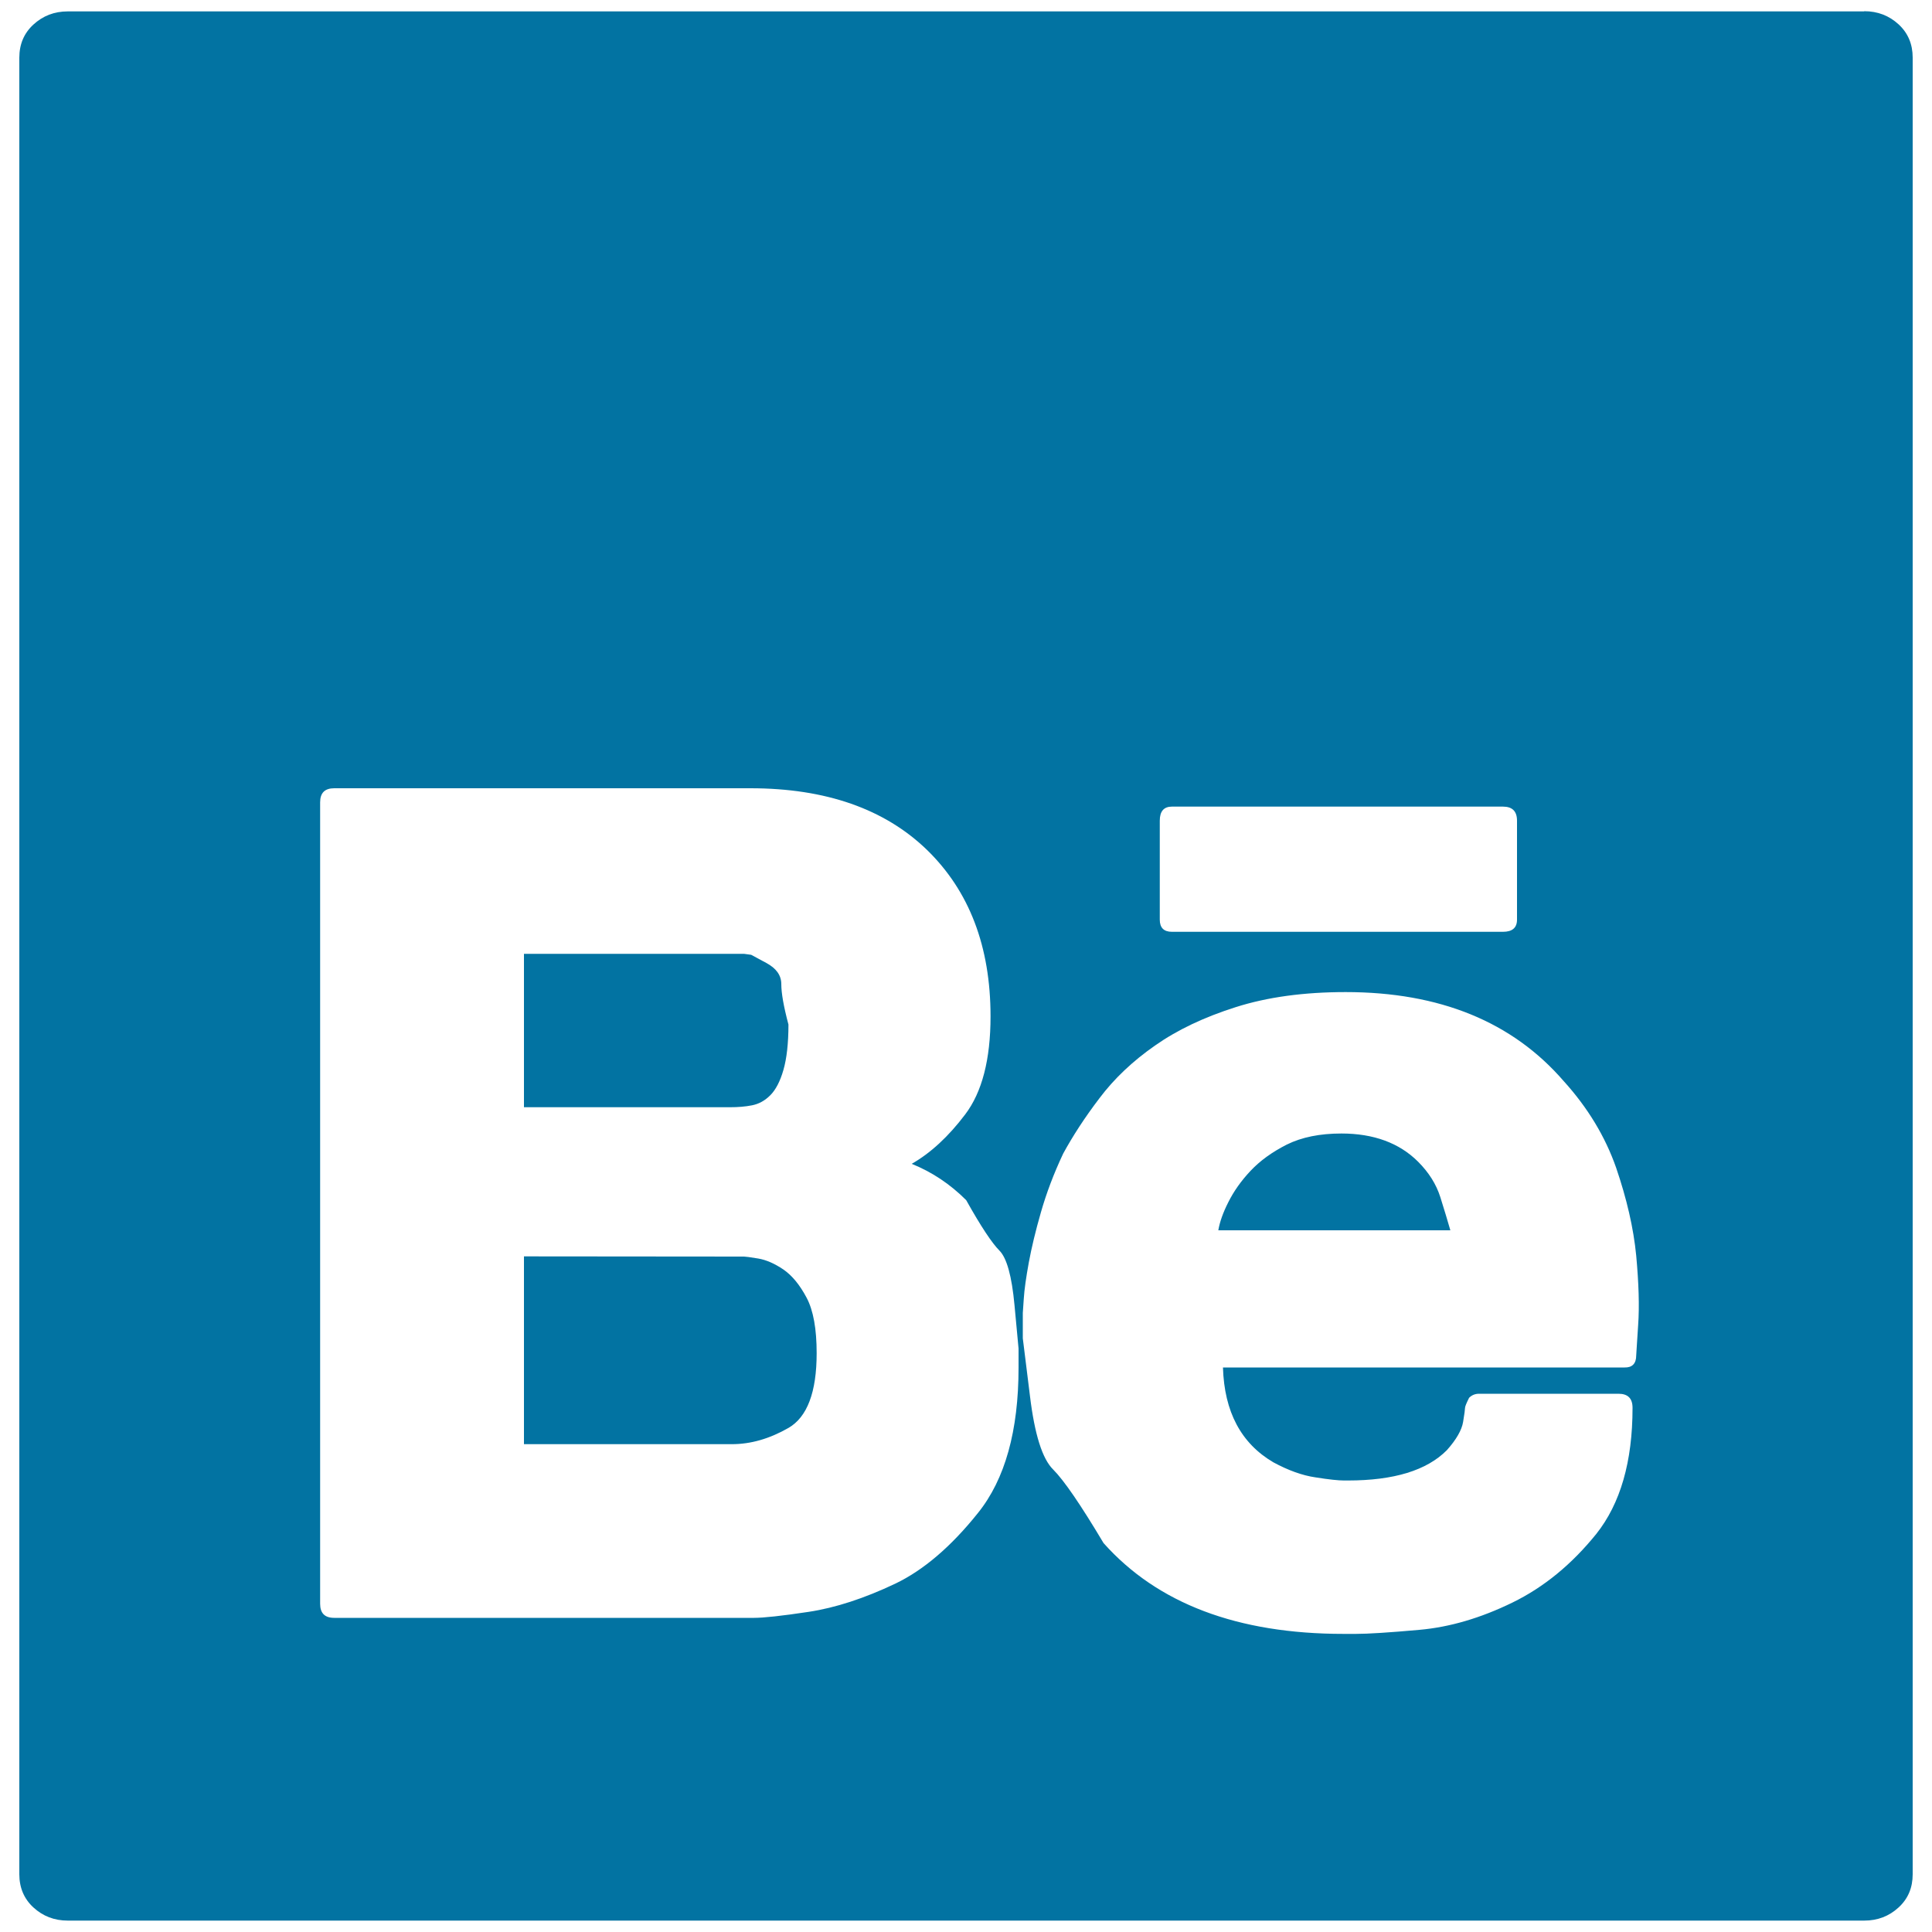 <svg xmlns="http://www.w3.org/2000/svg" viewBox="0 0 1000 1000" style="fill:#0273a2">
<title>Behance Logo Key SVG icon</title>
<g><g><path d="M694.3,586.7c16.7,0,30,4.9,39.7,14.6c5.6,5.6,9.4,11.7,11.5,18.3c2.1,6.6,3.8,12.4,5.2,17.2H630.6c0.7-4.2,2.4-9.1,5.2-14.6c2.8-5.6,6.6-11,11.5-16.2c4.9-5.2,11.1-9.7,18.8-13.6C673.8,588.6,683.2,586.7,694.3,586.7z M385.1,650.4c0.7,0,3.1,0.3,7.3,1c4.2,0.7,8.5,2.6,13.1,5.7c4.5,3.1,8.5,8,12,14.6c3.5,6.6,5.2,16.2,5.2,28.7c0,20.2-4.9,33.1-14.6,38.7c-9.8,5.6-19.5,8.4-29.3,8.4H271.2v-97.2L385.1,650.4L385.1,650.4z M408.1,530.3c0,9.7-0.9,17.6-2.6,23.5c-1.7,5.9-4,10.3-6.8,13.1c-2.8,2.8-5.9,4.5-9.4,5.2c-3.5,0.7-7.3,1-11.5,1H271.2v-79.4h98.2h15.7l3.7,0.5c0,0,2.6,1.4,7.8,4.2c5.2,2.8,7.8,6.4,7.8,11S405.6,520.9,408.1,530.3z M846.9,701.6c0-0.7,0.4-5.9,1-15.7c0.7-9.8,0.3-21.8-1-36c-1.4-14.3-4.9-29.4-10.4-45.5c-5.6-16-14.6-31-27.2-44.9c-26.5-30.6-64.1-46-112.8-46c-21.6,0-40.6,2.6-56.9,7.8c-16.4,5.2-30.3,11.8-41.8,19.9c-11.5,8-21.1,17.1-28.7,27.2c-7.7,10.1-13.9,19.7-18.8,28.7c-4.9,10.4-8.7,20.5-11.5,30.3c-2.8,9.7-4.9,18.5-6.3,26.1c-1.4,7.7-2.3,13.9-2.6,18.8l-0.5,7.3v13.1c0,0,1.2,9.9,3.7,29.8c2.4,19.9,6.4,32.6,12,38.1c5.6,5.6,14.3,18.3,26.1,38.1c27.9,31.3,69.3,47,124.3,47h6.3c6.3,0,17.2-0.7,32.9-2.1c15.7-1.4,31.7-6.1,48.1-14.1c16.4-8,30.8-19.9,43.4-35.5c12.5-15.7,18.8-37.4,18.8-65.3c0-4.9-2.4-7.3-7.3-7.3h-72.1c-2.1,0-3.8,0.7-5.2,2.1c-1.4,2.8-2.1,4.5-2.1,5.2c0,0.7-0.3,3.1-1,7.3c-0.7,4.2-3.5,9.1-8.4,14.6c-10.4,10.5-27.5,15.7-51.2,15.7h-2.1c-2.8,0-7.7-0.5-14.6-1.6c-7-1-14.3-3.7-21.9-7.8c-16.7-9.8-25.4-26.1-26.1-49.1h207.9C844.8,707.9,846.9,705.8,846.9,701.6z M527.2,707.9V698c0,0-0.7-7.5-2.1-22.5c-1.4-15-4-24.4-7.8-28.2c-3.8-3.8-9.6-12.5-17.2-26.1c-8.4-8.4-17.8-14.6-28.2-18.8c9.8-5.6,19-14.1,27.7-25.6c8.7-11.5,13.1-28.4,13.1-50.7c0-36.2-11-64.9-32.9-86.2c-21.9-21.2-52.4-31.9-91.4-31.9H173c-4.9,0-7.3,2.4-7.3,7.3v414.8c0,4.9,2.4,7.3,7.3,7.3h217.3c4.9,0,14.3-1,28.2-3.1c13.9-2.1,28.9-7,44.9-14.6c14.6-7,28.9-19.2,42.8-36.6C520.2,765.7,527.2,740.6,527.2,707.9z M600.3,476c0,4.2,2.1,6.3,6.3,6.3h171.3c4.9,0,7.3-2.1,7.3-6.3v-51.2c0-4.9-2.4-7.3-7.3-7.3H606.6c-4.2,0-6.3,2.4-6.3,7.3V476z M964.9,5.8c7,0,12.9,2.3,17.8,6.8c4.9,4.5,7.3,10.3,7.3,17.2v940.3c0,7-2.4,12.7-7.3,17.2c-4.9,4.5-10.8,6.8-17.8,6.8H35.1c-7,0-12.9-2.3-17.8-6.8c-4.9-4.5-7.3-10.3-7.3-17.2V29.9c0-7,2.4-12.7,7.3-17.2c4.9-4.5,10.8-6.8,17.8-6.8H964.9L964.9,5.8z"/></g></g>
</svg>